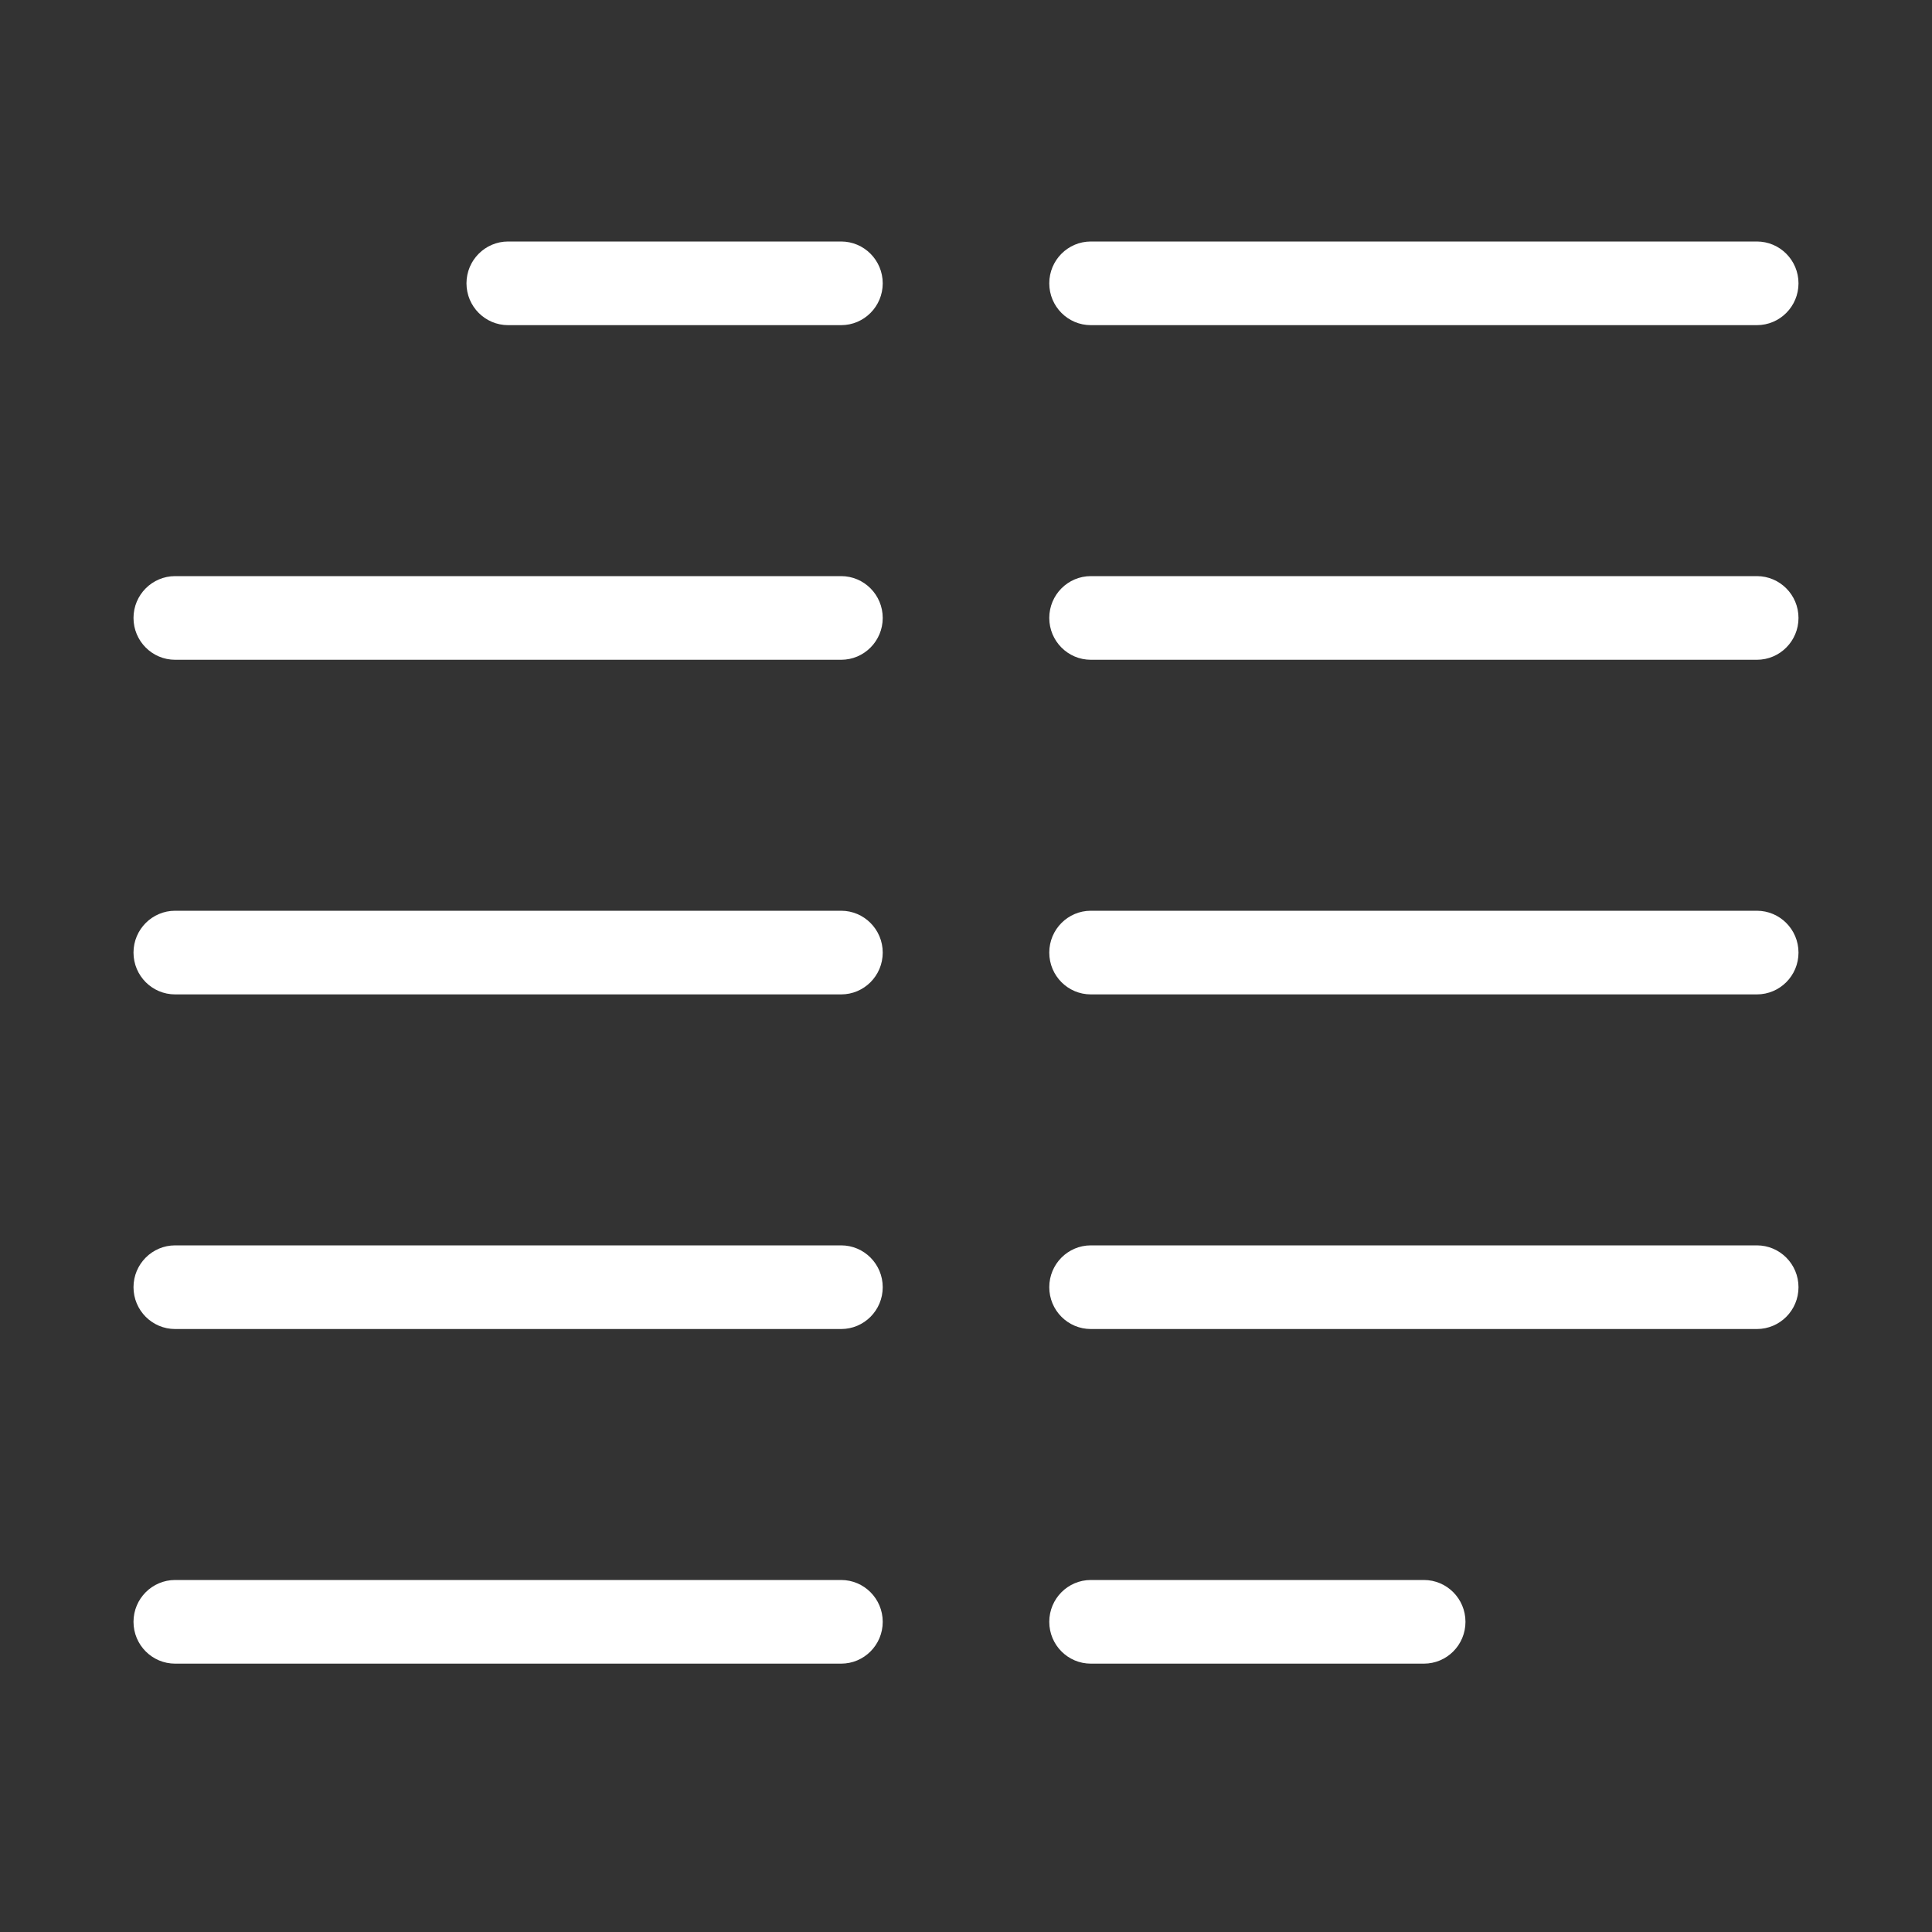 <svg width="40" height="40" viewBox="0 0 40 40" fill="none" xmlns="http://www.w3.org/2000/svg">
<rect x="0" y="0" width="40" height="40" fill="#333333" stroke="none"/>
<path d="M17.415 18.856H3.626C3.15 18.856 2.764 19.244 2.764 19.722C2.764 20.201 3.15 20.588 3.626 20.588H17.415C17.89 20.588 18.276 20.201 18.276 19.722C18.276 19.244 17.89 18.856 17.415 18.856ZM17.415 25.784H3.626C3.15 25.784 2.764 26.172 2.764 26.65C2.764 27.129 3.15 27.516 3.626 27.516H17.415C17.89 27.516 18.276 27.129 18.276 26.65C18.276 26.172 17.89 25.784 17.415 25.784ZM22.585 6.732L36.374 6.732C36.85 6.732 37.236 6.344 37.236 5.866C37.236 5.388 36.85 5 36.374 5L22.585 5C22.109 5 21.724 5.388 21.724 5.866C21.724 6.344 22.109 6.732 22.585 6.732ZM17.415 32.712H3.626C3.15 32.712 2.764 33.1 2.764 33.578C2.764 34.057 3.15 34.444 3.626 34.444H17.415C17.89 34.444 18.276 34.057 18.276 33.578C18.276 33.1 17.89 32.712 17.415 32.712ZM17.415 11.928H3.626C3.15 11.928 2.764 12.316 2.764 12.794C2.764 13.272 3.15 13.66 3.626 13.66H17.415C17.89 13.66 18.276 13.272 18.276 12.794C18.276 12.316 17.89 11.928 17.415 11.928ZM29.48 32.712H22.585C22.109 32.712 21.724 33.1 21.724 33.578C21.724 34.057 22.109 34.444 22.585 34.444H29.48C29.956 34.444 30.341 34.057 30.341 33.578C30.341 33.1 29.956 32.712 29.48 32.712ZM36.374 18.856H22.585C22.109 18.856 21.724 19.244 21.724 19.722C21.724 20.201 22.109 20.588 22.585 20.588H36.374C36.85 20.588 37.236 20.201 37.236 19.722C37.236 19.244 36.85 18.856 36.374 18.856ZM17.415 5L10.52 5C10.044 5 9.658 5.388 9.658 5.866C9.658 6.344 10.044 6.732 10.52 6.732L17.415 6.732C17.89 6.732 18.276 6.344 18.276 5.866C18.276 5.388 17.89 5 17.415 5ZM36.374 11.928L22.585 11.928C22.109 11.928 21.724 12.316 21.724 12.794C21.724 13.272 22.109 13.66 22.585 13.66H36.374C36.85 13.66 37.236 13.272 37.236 12.794C37.236 12.316 36.85 11.928 36.374 11.928ZM36.374 25.784L22.585 25.784C22.109 25.784 21.724 26.172 21.724 26.65C21.724 27.129 22.109 27.516 22.585 27.516L36.374 27.516C36.85 27.516 37.236 27.129 37.236 26.65C37.236 26.172 36.85 25.784 36.374 25.784Z" fill="white"/>
</svg>

